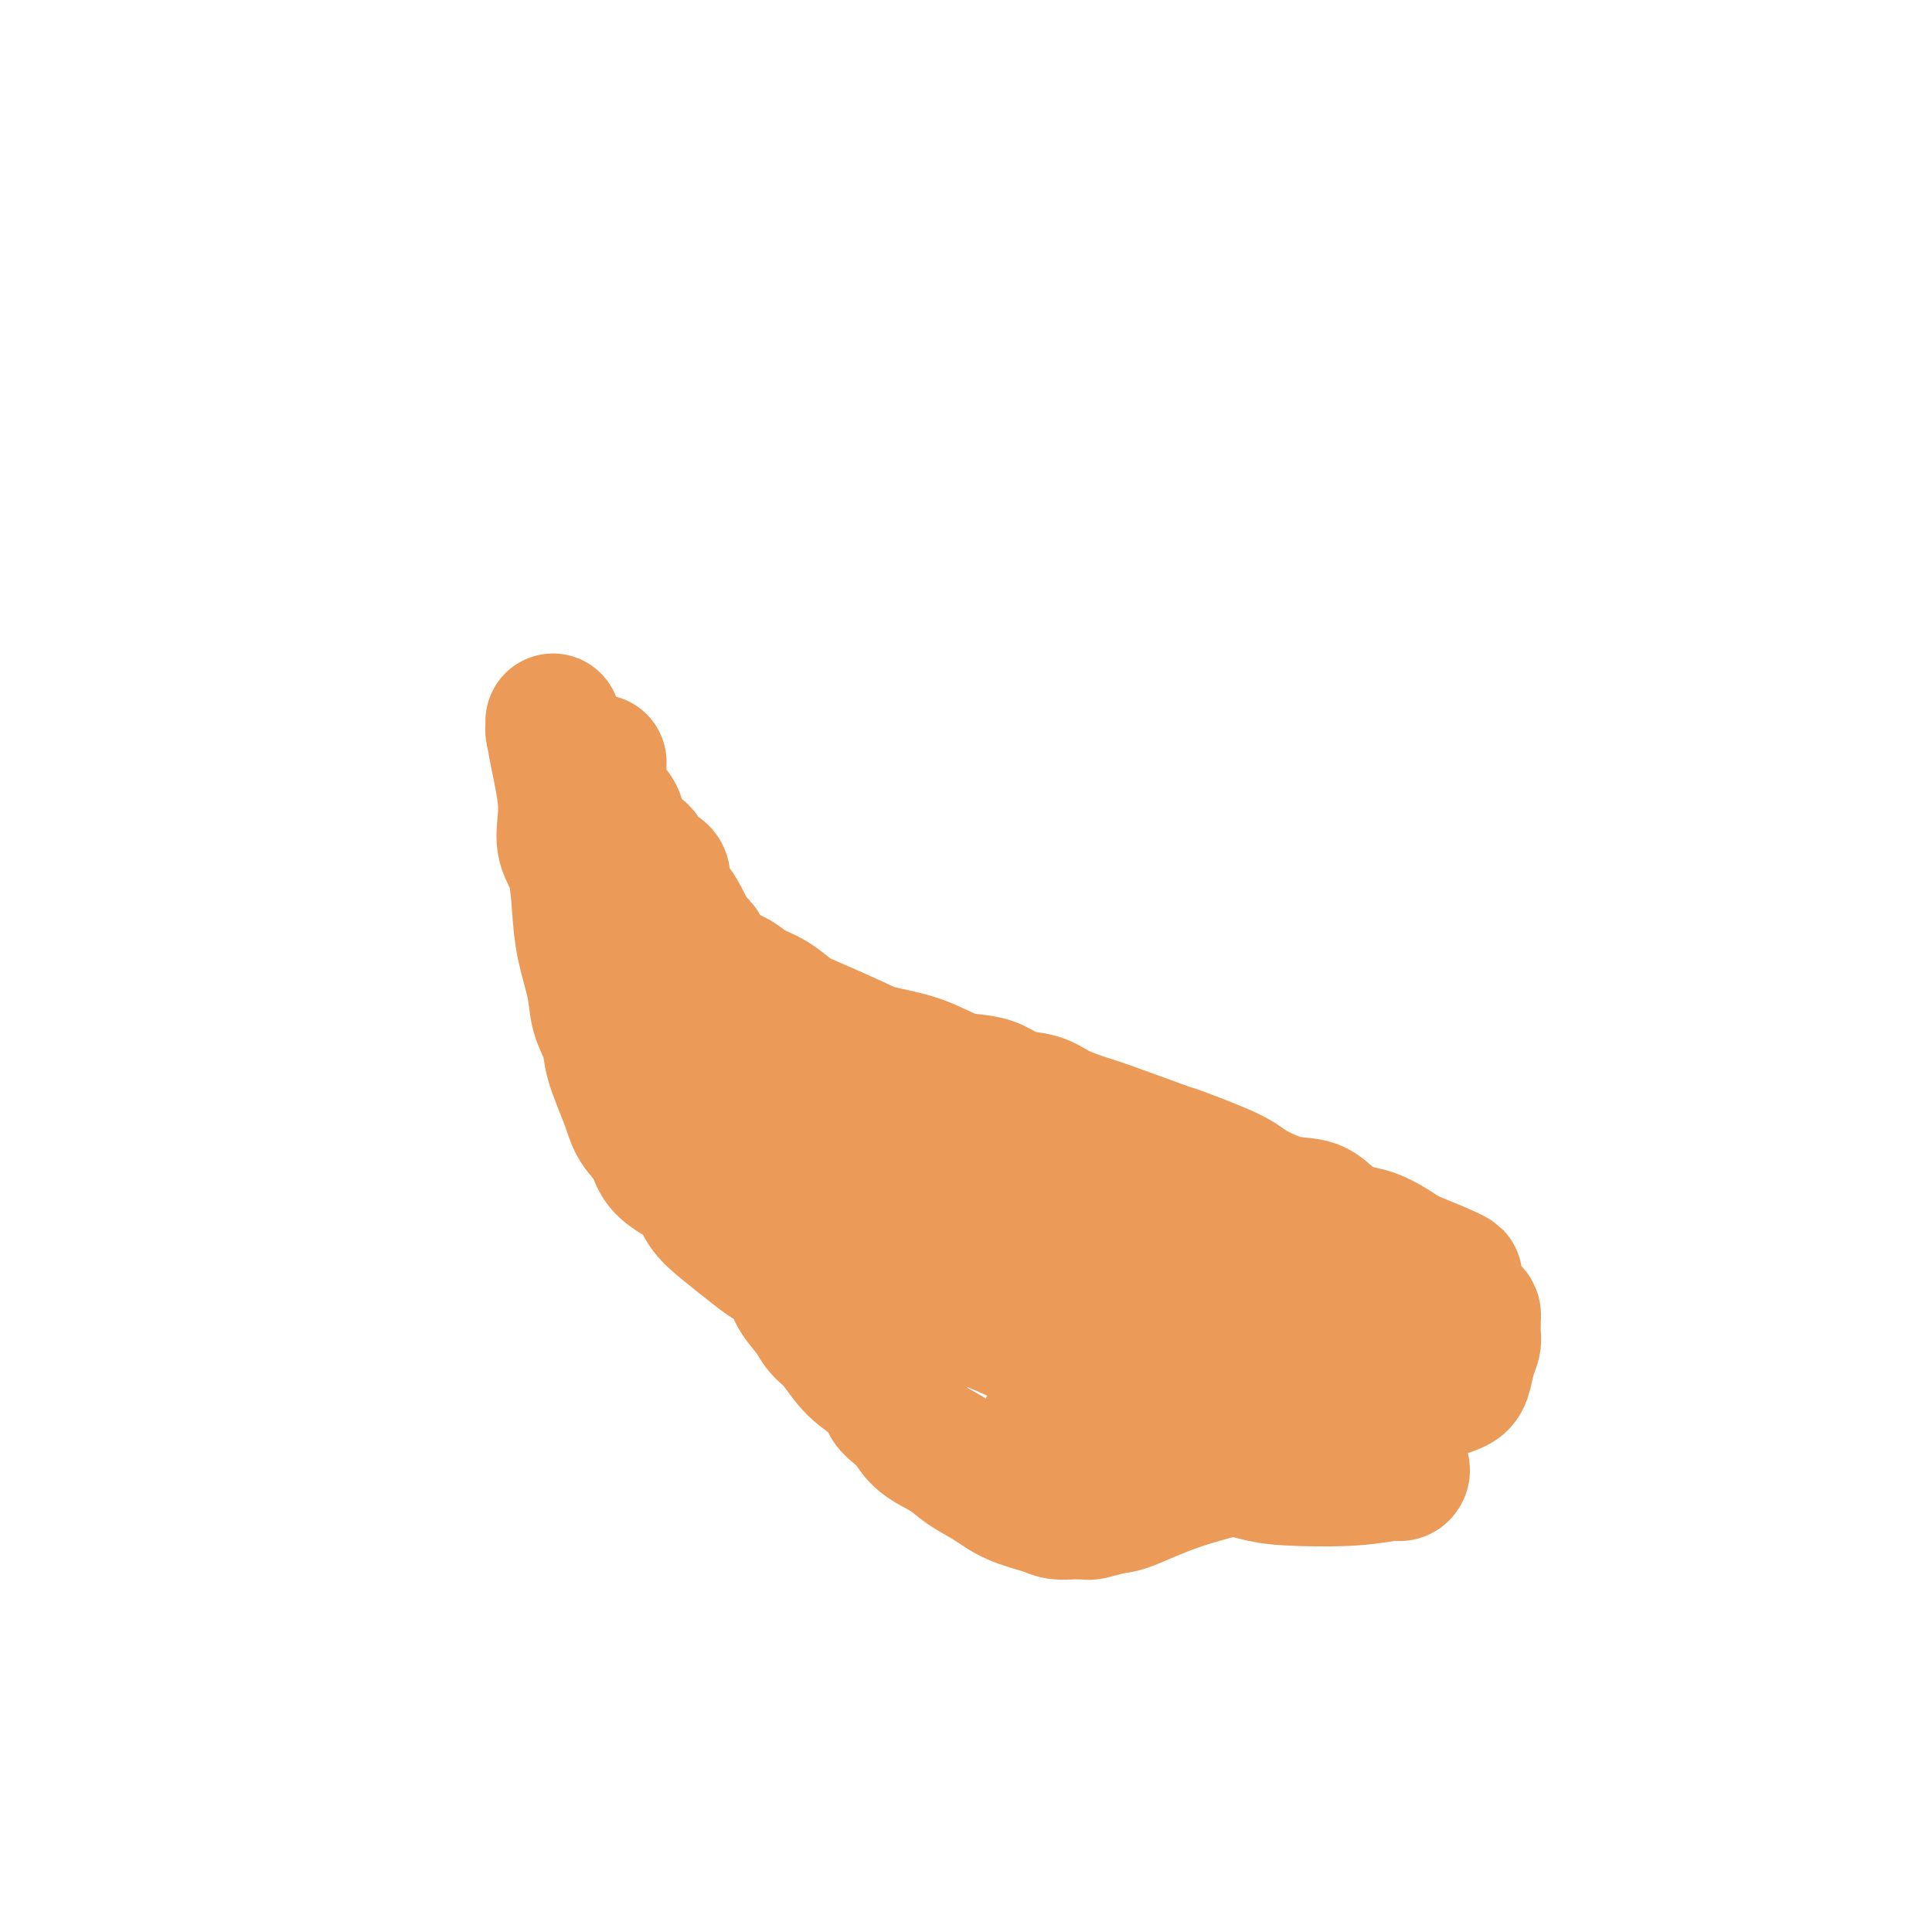 <svg viewBox='0 0 400 400' version='1.1' xmlns='http://www.w3.org/2000/svg' xmlns:xlink='http://www.w3.org/1999/xlink'><g fill='none' stroke='#EC9A57' stroke-width='28' stroke-linecap='round' stroke-linejoin='round'><path d='M124,158c0.006,-0.185 0.012,-0.371 0,0c-0.012,0.371 -0.041,1.297 0,2c0.041,0.703 0.153,1.181 0,2c-0.153,0.819 -0.570,1.977 0,3c0.570,1.023 2.128,1.909 3,3c0.872,1.091 1.060,2.386 1,3c-0.060,0.614 -0.366,0.546 0,1c0.366,0.454 1.403,1.431 2,2c0.597,0.569 0.752,0.729 1,1c0.248,0.271 0.588,0.651 1,1c0.412,0.349 0.897,0.667 1,1c0.103,0.333 -0.175,0.680 0,1c0.175,0.320 0.804,0.613 1,1c0.196,0.387 -0.040,0.866 0,1c0.040,0.134 0.356,-0.078 1,0c0.644,0.078 1.615,0.447 2,1c0.385,0.553 0.183,1.289 0,2c-0.183,0.711 -0.347,1.398 0,2c0.347,0.602 1.207,1.120 2,2c0.793,0.880 1.521,2.121 2,3c0.479,0.879 0.708,1.394 1,2c0.292,0.606 0.646,1.303 1,2'/><path d='M143,194c3.353,4.786 2.235,2.251 2,2c-0.235,-0.251 0.415,1.781 1,3c0.585,1.219 1.107,1.624 2,2c0.893,0.376 2.158,0.724 3,1c0.842,0.276 1.262,0.481 2,1c0.738,0.519 1.794,1.354 3,2c1.206,0.646 2.563,1.104 4,2c1.437,0.896 2.956,2.231 4,3c1.044,0.769 1.615,0.973 4,2c2.385,1.027 6.584,2.877 9,4c2.416,1.123 3.048,1.518 5,2c1.952,0.482 5.224,1.050 8,2c2.776,0.950 5.057,2.281 7,3c1.943,0.719 3.547,0.825 5,1c1.453,0.175 2.755,0.418 4,1c1.245,0.582 2.432,1.504 4,2c1.568,0.496 3.515,0.564 5,1c1.485,0.436 2.508,1.238 4,2c1.492,0.762 3.453,1.485 5,2c1.547,0.515 2.679,0.822 6,2c3.321,1.178 8.830,3.227 11,4c2.170,0.773 1.000,0.271 3,1c2.000,0.729 7.171,2.688 10,4c2.829,1.312 3.316,1.977 5,3c1.684,1.023 4.564,2.406 7,3c2.436,0.594 4.427,0.400 6,1c1.573,0.600 2.728,1.995 4,3c1.272,1.005 2.660,1.620 4,2c1.340,0.380 2.630,0.525 4,1c1.370,0.475 2.820,1.278 4,2c1.180,0.722 2.090,1.361 3,2'/><path d='M291,260c19.301,7.820 6.054,3.370 2,2c-4.054,-1.370 1.086,0.340 4,2c2.914,1.660 3.604,3.271 4,4c0.396,0.729 0.498,0.576 1,1c0.502,0.424 1.402,1.426 2,2c0.598,0.574 0.893,0.720 1,1c0.107,0.280 0.026,0.696 0,1c-0.026,0.304 0.005,0.498 0,1c-0.005,0.502 -0.044,1.314 0,2c0.044,0.686 0.170,1.246 0,2c-0.170,0.754 -0.637,1.702 -1,3c-0.363,1.298 -0.621,2.944 -1,4c-0.379,1.056 -0.880,1.520 -2,2c-1.120,0.480 -2.859,0.976 -8,3c-5.141,2.024 -13.682,5.575 -20,8c-6.318,2.425 -10.411,3.725 -15,5c-4.589,1.275 -9.674,2.524 -14,4c-4.326,1.476 -7.894,3.180 -10,4c-2.106,0.820 -2.751,0.755 -4,1c-1.249,0.245 -3.101,0.798 -4,1c-0.899,0.202 -0.846,0.052 -1,0c-0.154,-0.052 -0.515,-0.005 -1,0c-0.485,0.005 -1.093,-0.032 -2,0c-0.907,0.032 -2.112,0.133 -3,0c-0.888,-0.133 -1.460,-0.500 -3,-1c-1.540,-0.500 -4.047,-1.133 -6,-2c-1.953,-0.867 -3.352,-1.967 -5,-3c-1.648,-1.033 -3.545,-1.999 -5,-3c-1.455,-1.001 -2.469,-2.039 -4,-3c-1.531,-0.961 -3.580,-1.846 -5,-3c-1.420,-1.154 -2.210,-2.577 -3,-4'/><path d='M188,294c-4.255,-3.245 -3.893,-3.358 -4,-4c-0.107,-0.642 -0.685,-1.812 -2,-3c-1.315,-1.188 -3.368,-2.393 -5,-4c-1.632,-1.607 -2.844,-3.616 -4,-5c-1.156,-1.384 -2.255,-2.141 -3,-3c-0.745,-0.859 -1.135,-1.818 -2,-3c-0.865,-1.182 -2.205,-2.588 -3,-4c-0.795,-1.412 -1.046,-2.831 -2,-4c-0.954,-1.169 -2.611,-2.089 -4,-3c-1.389,-0.911 -2.509,-1.815 -4,-3c-1.491,-1.185 -3.352,-2.651 -5,-4c-1.648,-1.349 -3.084,-2.580 -4,-4c-0.916,-1.420 -1.313,-3.030 -2,-4c-0.687,-0.970 -1.663,-1.301 -3,-2c-1.337,-0.699 -3.034,-1.765 -4,-3c-0.966,-1.235 -1.199,-2.640 -2,-4c-0.801,-1.360 -2.169,-2.677 -3,-4c-0.831,-1.323 -1.125,-2.654 -2,-5c-0.875,-2.346 -2.332,-5.706 -3,-8c-0.668,-2.294 -0.546,-3.520 -1,-5c-0.454,-1.480 -1.482,-3.214 -2,-5c-0.518,-1.786 -0.524,-3.624 -1,-6c-0.476,-2.376 -1.420,-5.289 -2,-8c-0.580,-2.711 -0.796,-5.220 -1,-8c-0.204,-2.780 -0.397,-5.831 -1,-8c-0.603,-2.169 -1.615,-3.457 -2,-5c-0.385,-1.543 -0.142,-3.342 0,-5c0.142,-1.658 0.182,-3.176 0,-5c-0.182,-1.824 -0.588,-3.952 -1,-6c-0.412,-2.048 -0.832,-4.014 -1,-5c-0.168,-0.986 -0.084,-0.993 0,-1'/><path d='M115,153c-0.949,-6.824 -0.321,-2.385 0,-1c0.321,1.385 0.337,-0.283 0,-1c-0.337,-0.717 -1.025,-0.481 0,2c1.025,2.481 3.765,7.208 5,9c1.235,1.792 0.965,0.650 3,5c2.035,4.350 6.374,14.193 9,21c2.626,6.807 3.539,10.578 5,14c1.461,3.422 3.472,6.496 5,9c1.528,2.504 2.575,4.440 3,6c0.425,1.560 0.228,2.745 1,4c0.772,1.255 2.512,2.579 4,4c1.488,1.421 2.724,2.938 5,5c2.276,2.062 5.594,4.668 9,7c3.406,2.332 6.902,4.391 10,6c3.098,1.609 5.800,2.770 8,4c2.200,1.230 3.899,2.531 6,4c2.101,1.469 4.603,3.108 6,4c1.397,0.892 1.689,1.039 3,2c1.311,0.961 3.640,2.738 5,4c1.360,1.262 1.749,2.011 3,3c1.251,0.989 3.364,2.218 5,3c1.636,0.782 2.795,1.116 4,2c1.205,0.884 2.457,2.320 4,3c1.543,0.680 3.377,0.606 5,1c1.623,0.394 3.035,1.255 5,2c1.965,0.745 4.482,1.372 7,2'/><path d='M235,277c7.483,3.084 11.189,4.294 13,5c1.811,0.706 1.727,0.908 6,2c4.273,1.092 12.903,3.075 17,4c4.097,0.925 3.659,0.791 4,1c0.341,0.209 1.460,0.761 3,1c1.540,0.239 3.503,0.165 5,0c1.497,-0.165 2.530,-0.422 4,-1c1.470,-0.578 3.376,-1.476 5,-2c1.624,-0.524 2.964,-0.674 4,-1c1.036,-0.326 1.768,-0.830 2,-1c0.232,-0.170 -0.035,-0.007 0,0c0.035,0.007 0.373,-0.142 -1,0c-1.373,0.142 -4.456,0.577 -7,1c-2.544,0.423 -4.548,0.836 -7,1c-2.452,0.164 -5.352,0.078 -9,0c-3.648,-0.078 -8.045,-0.149 -13,0c-4.955,0.149 -10.468,0.516 -15,0c-4.532,-0.516 -8.082,-1.917 -12,-3c-3.918,-1.083 -8.204,-1.847 -12,-3c-3.796,-1.153 -7.101,-2.694 -10,-4c-2.899,-1.306 -5.392,-2.377 -7,-3c-1.608,-0.623 -2.331,-0.798 -4,-2c-1.669,-1.202 -4.285,-3.430 -6,-5c-1.715,-1.570 -2.529,-2.481 -4,-4c-1.471,-1.519 -3.601,-3.644 -6,-6c-2.399,-2.356 -5.069,-4.942 -8,-8c-2.931,-3.058 -6.123,-6.588 -9,-9c-2.877,-2.412 -5.438,-3.706 -8,-5'/><path d='M160,235c-6.508,-5.757 -2.280,-1.649 -3,-1c-0.720,0.649 -6.390,-2.160 -2,-1c4.390,1.160 18.840,6.290 27,10c8.160,3.710 10.028,6.002 13,10c2.972,3.998 7.046,9.703 11,14c3.954,4.297 7.788,7.185 11,11c3.212,3.815 5.804,8.556 9,12c3.196,3.444 6.997,5.592 10,7c3.003,1.408 5.206,2.077 8,3c2.794,0.923 6.177,2.100 9,3c2.823,0.900 5.085,1.524 7,2c1.915,0.476 3.482,0.803 7,1c3.518,0.197 8.985,0.264 13,0c4.015,-0.264 6.576,-0.859 8,-1c1.424,-0.141 1.709,0.171 2,0c0.291,-0.171 0.588,-0.825 0,-1c-0.588,-0.175 -2.060,0.127 -5,0c-2.940,-0.127 -7.349,-0.685 -12,-2c-4.651,-1.315 -9.543,-3.386 -14,-5c-4.457,-1.614 -8.479,-2.769 -12,-4c-3.521,-1.231 -6.542,-2.536 -10,-4c-3.458,-1.464 -7.354,-3.086 -11,-5c-3.646,-1.914 -7.042,-4.118 -10,-6c-2.958,-1.882 -5.479,-3.441 -8,-5'/><path d='M208,273c-7.596,-3.926 -7.087,-3.740 -8,-5c-0.913,-1.260 -3.249,-3.964 -5,-6c-1.751,-2.036 -2.918,-3.403 -4,-5c-1.082,-1.597 -2.079,-3.426 -3,-5c-0.921,-1.574 -1.768,-2.895 -3,-5c-1.232,-2.105 -2.851,-4.993 -4,-6c-1.149,-1.007 -1.827,-0.133 -2,0c-0.173,0.133 0.161,-0.473 0,-1c-0.161,-0.527 -0.817,-0.973 3,-1c3.817,-0.027 12.106,0.365 18,2c5.894,1.635 9.394,4.511 15,7c5.606,2.489 13.320,4.589 20,7c6.680,2.411 12.327,5.134 18,7c5.673,1.866 11.371,2.877 15,4c3.629,1.123 5.190,2.358 7,3c1.810,0.642 3.868,0.691 5,1c1.132,0.309 1.338,0.878 2,1c0.662,0.122 1.778,-0.204 2,0c0.222,0.204 -0.452,0.938 0,1c0.452,0.062 2.028,-0.546 0,0c-2.028,0.546 -7.662,2.248 -12,4c-4.338,1.752 -7.381,3.555 -12,5c-4.619,1.445 -10.815,2.532 -16,4c-5.185,1.468 -9.357,3.318 -13,5c-3.643,1.682 -6.755,3.195 -9,4c-2.245,0.805 -3.622,0.903 -5,1'/></g>
</svg>